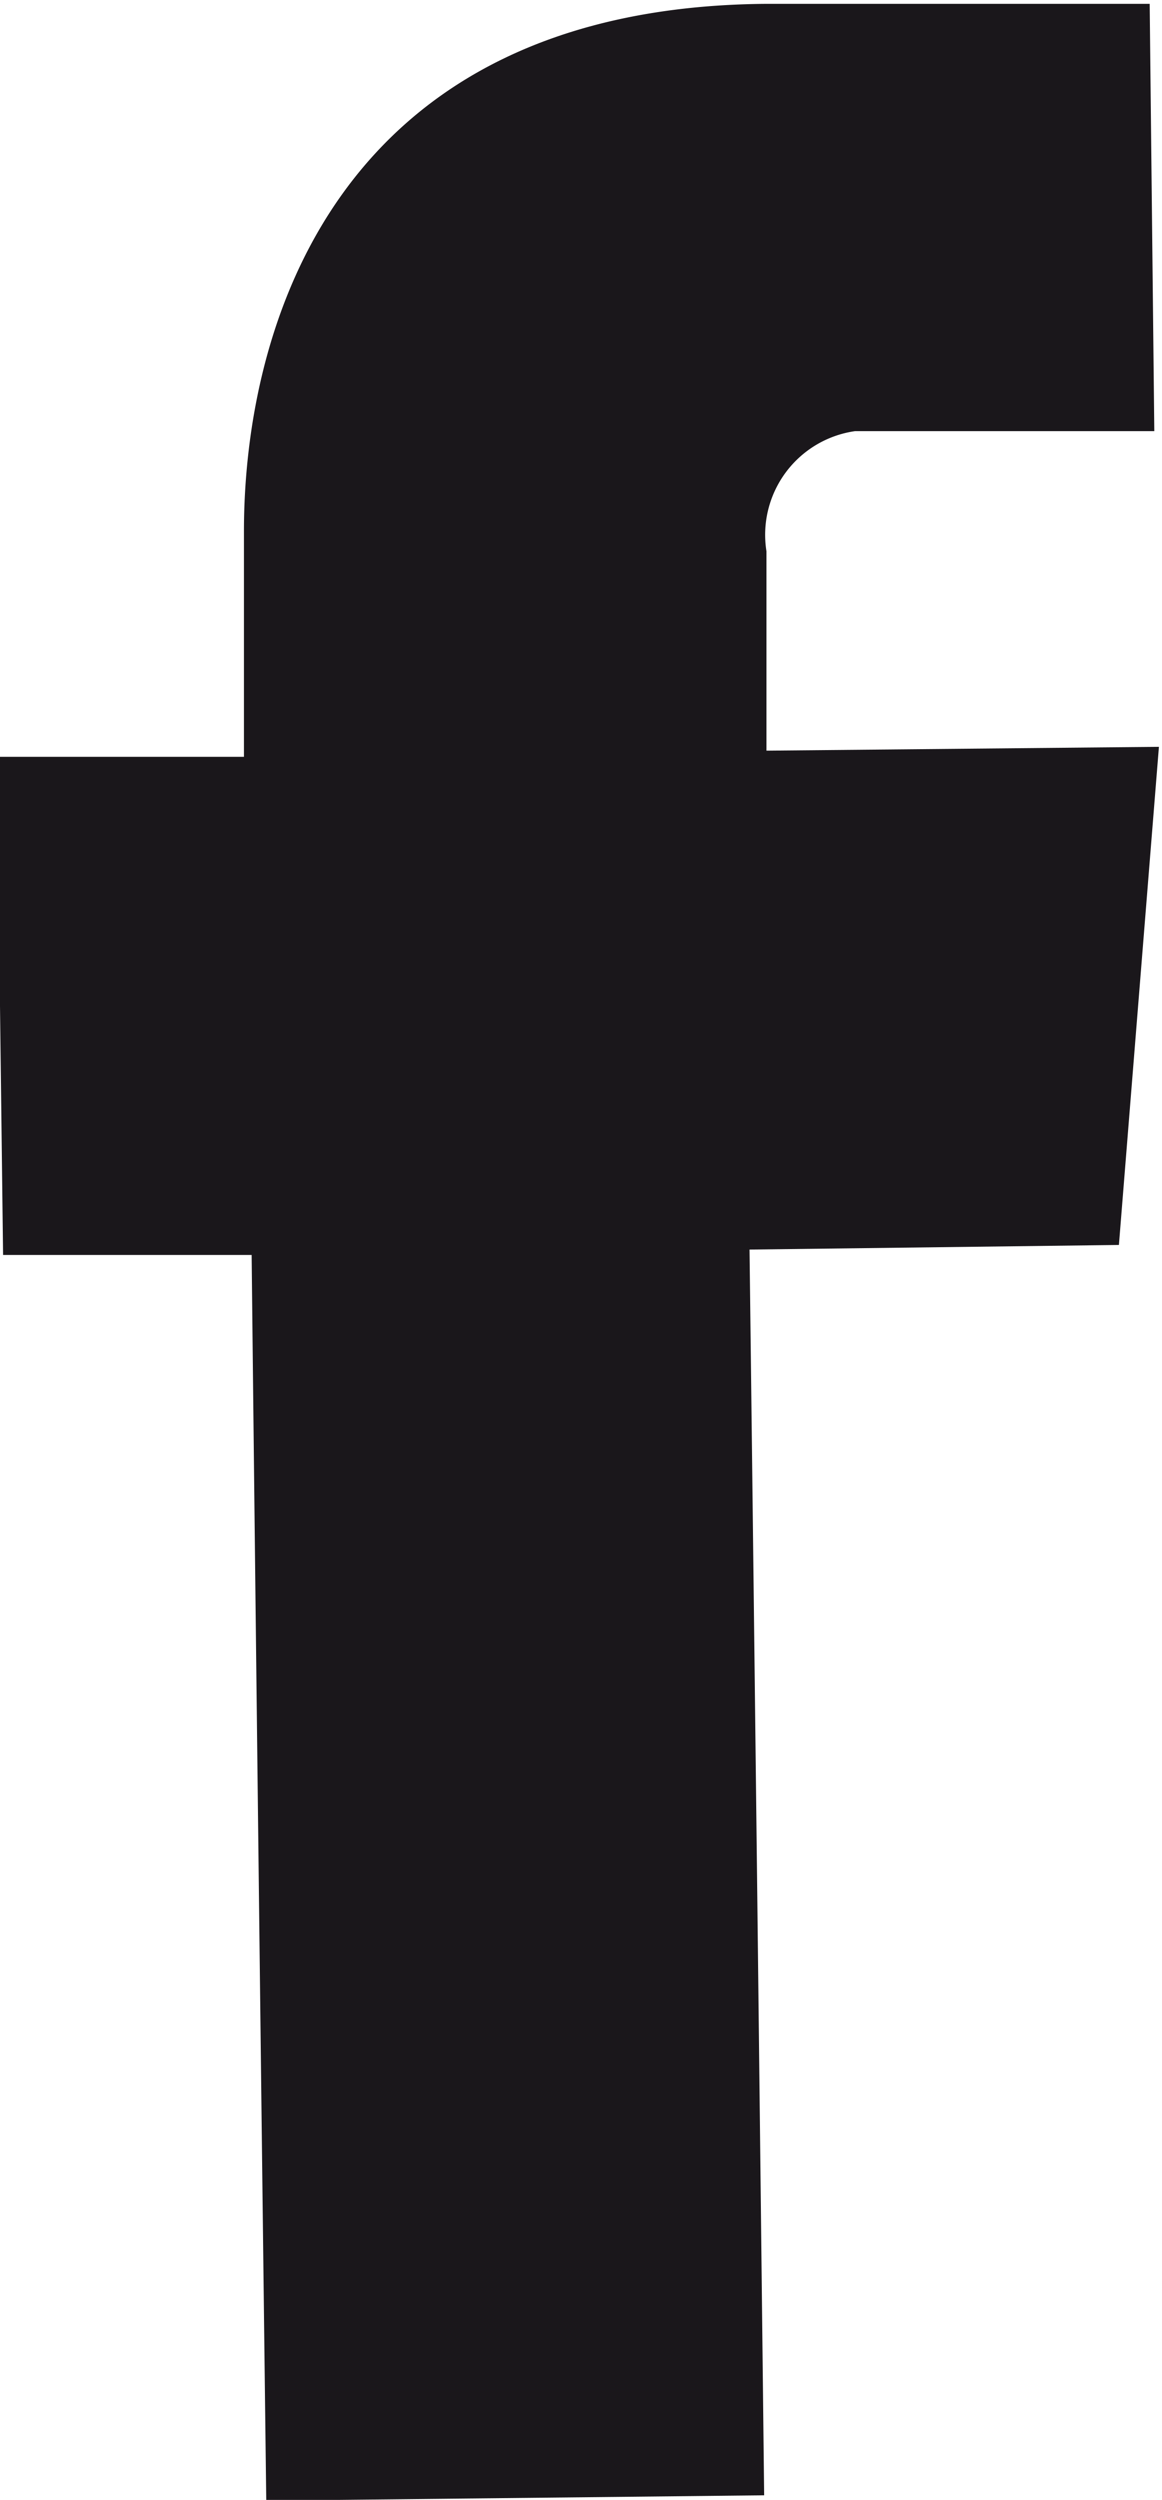 <svg xmlns="http://www.w3.org/2000/svg" viewBox="0 0 15.1 32.47"><path fill="#1a171b" d="M9.96 9.75V7.16a1.36 1.36 0 011.15-1.56H15L14.94.05h-5C4.36.1 3.17 4.25 3.17 6.9v2.93H-.04l.08 6.47h3.23c.08 7.34.19 16.18.19 16.18l6.47-.07s-.1-8.94-.19-16.18l4.8-.06.52-6.47z"/></svg>